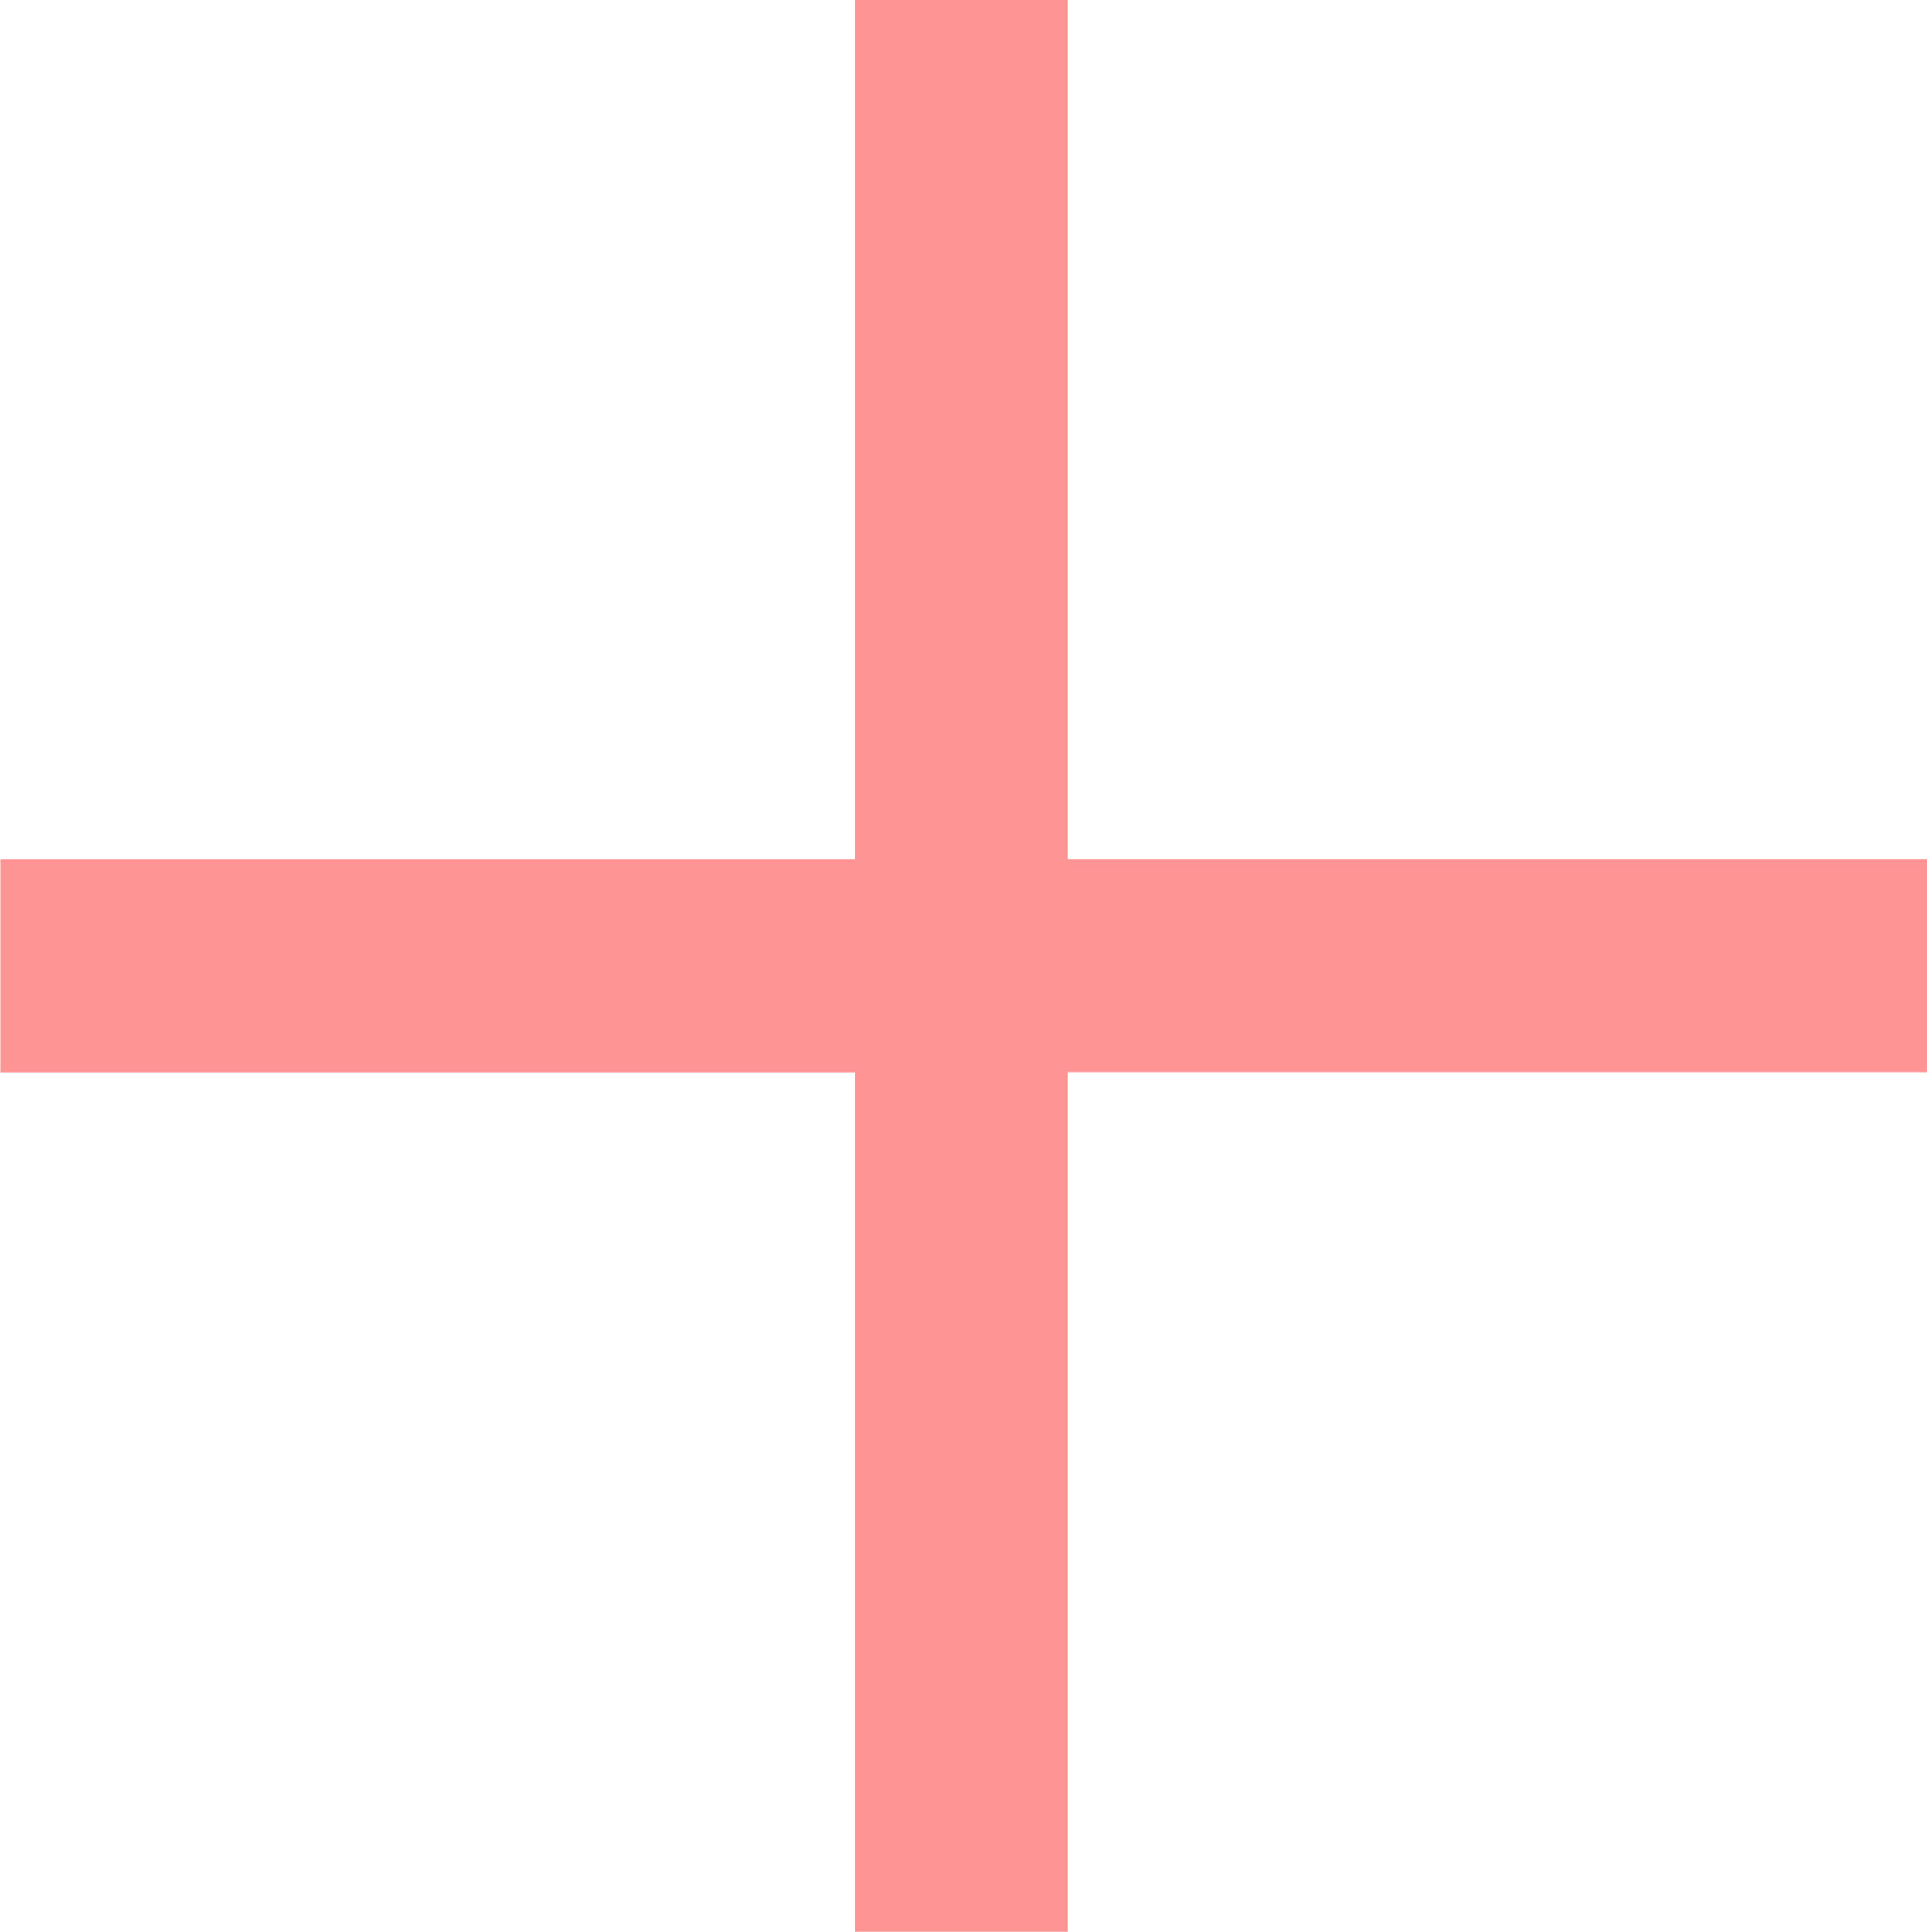 <svg xmlns="http://www.w3.org/2000/svg" width="28" height="28.064" viewBox="0 0 28 28.064">
  <path id="패스_65" data-name="패스 65" d="M17.618-11.821H5.2v-3.09H17.618V-27.4h3.09v12.487H33.2v3.09H20.708V.666h-3.09Z" transform="translate(-5.195 27.398)" fill="#ff9494"/>
</svg>
